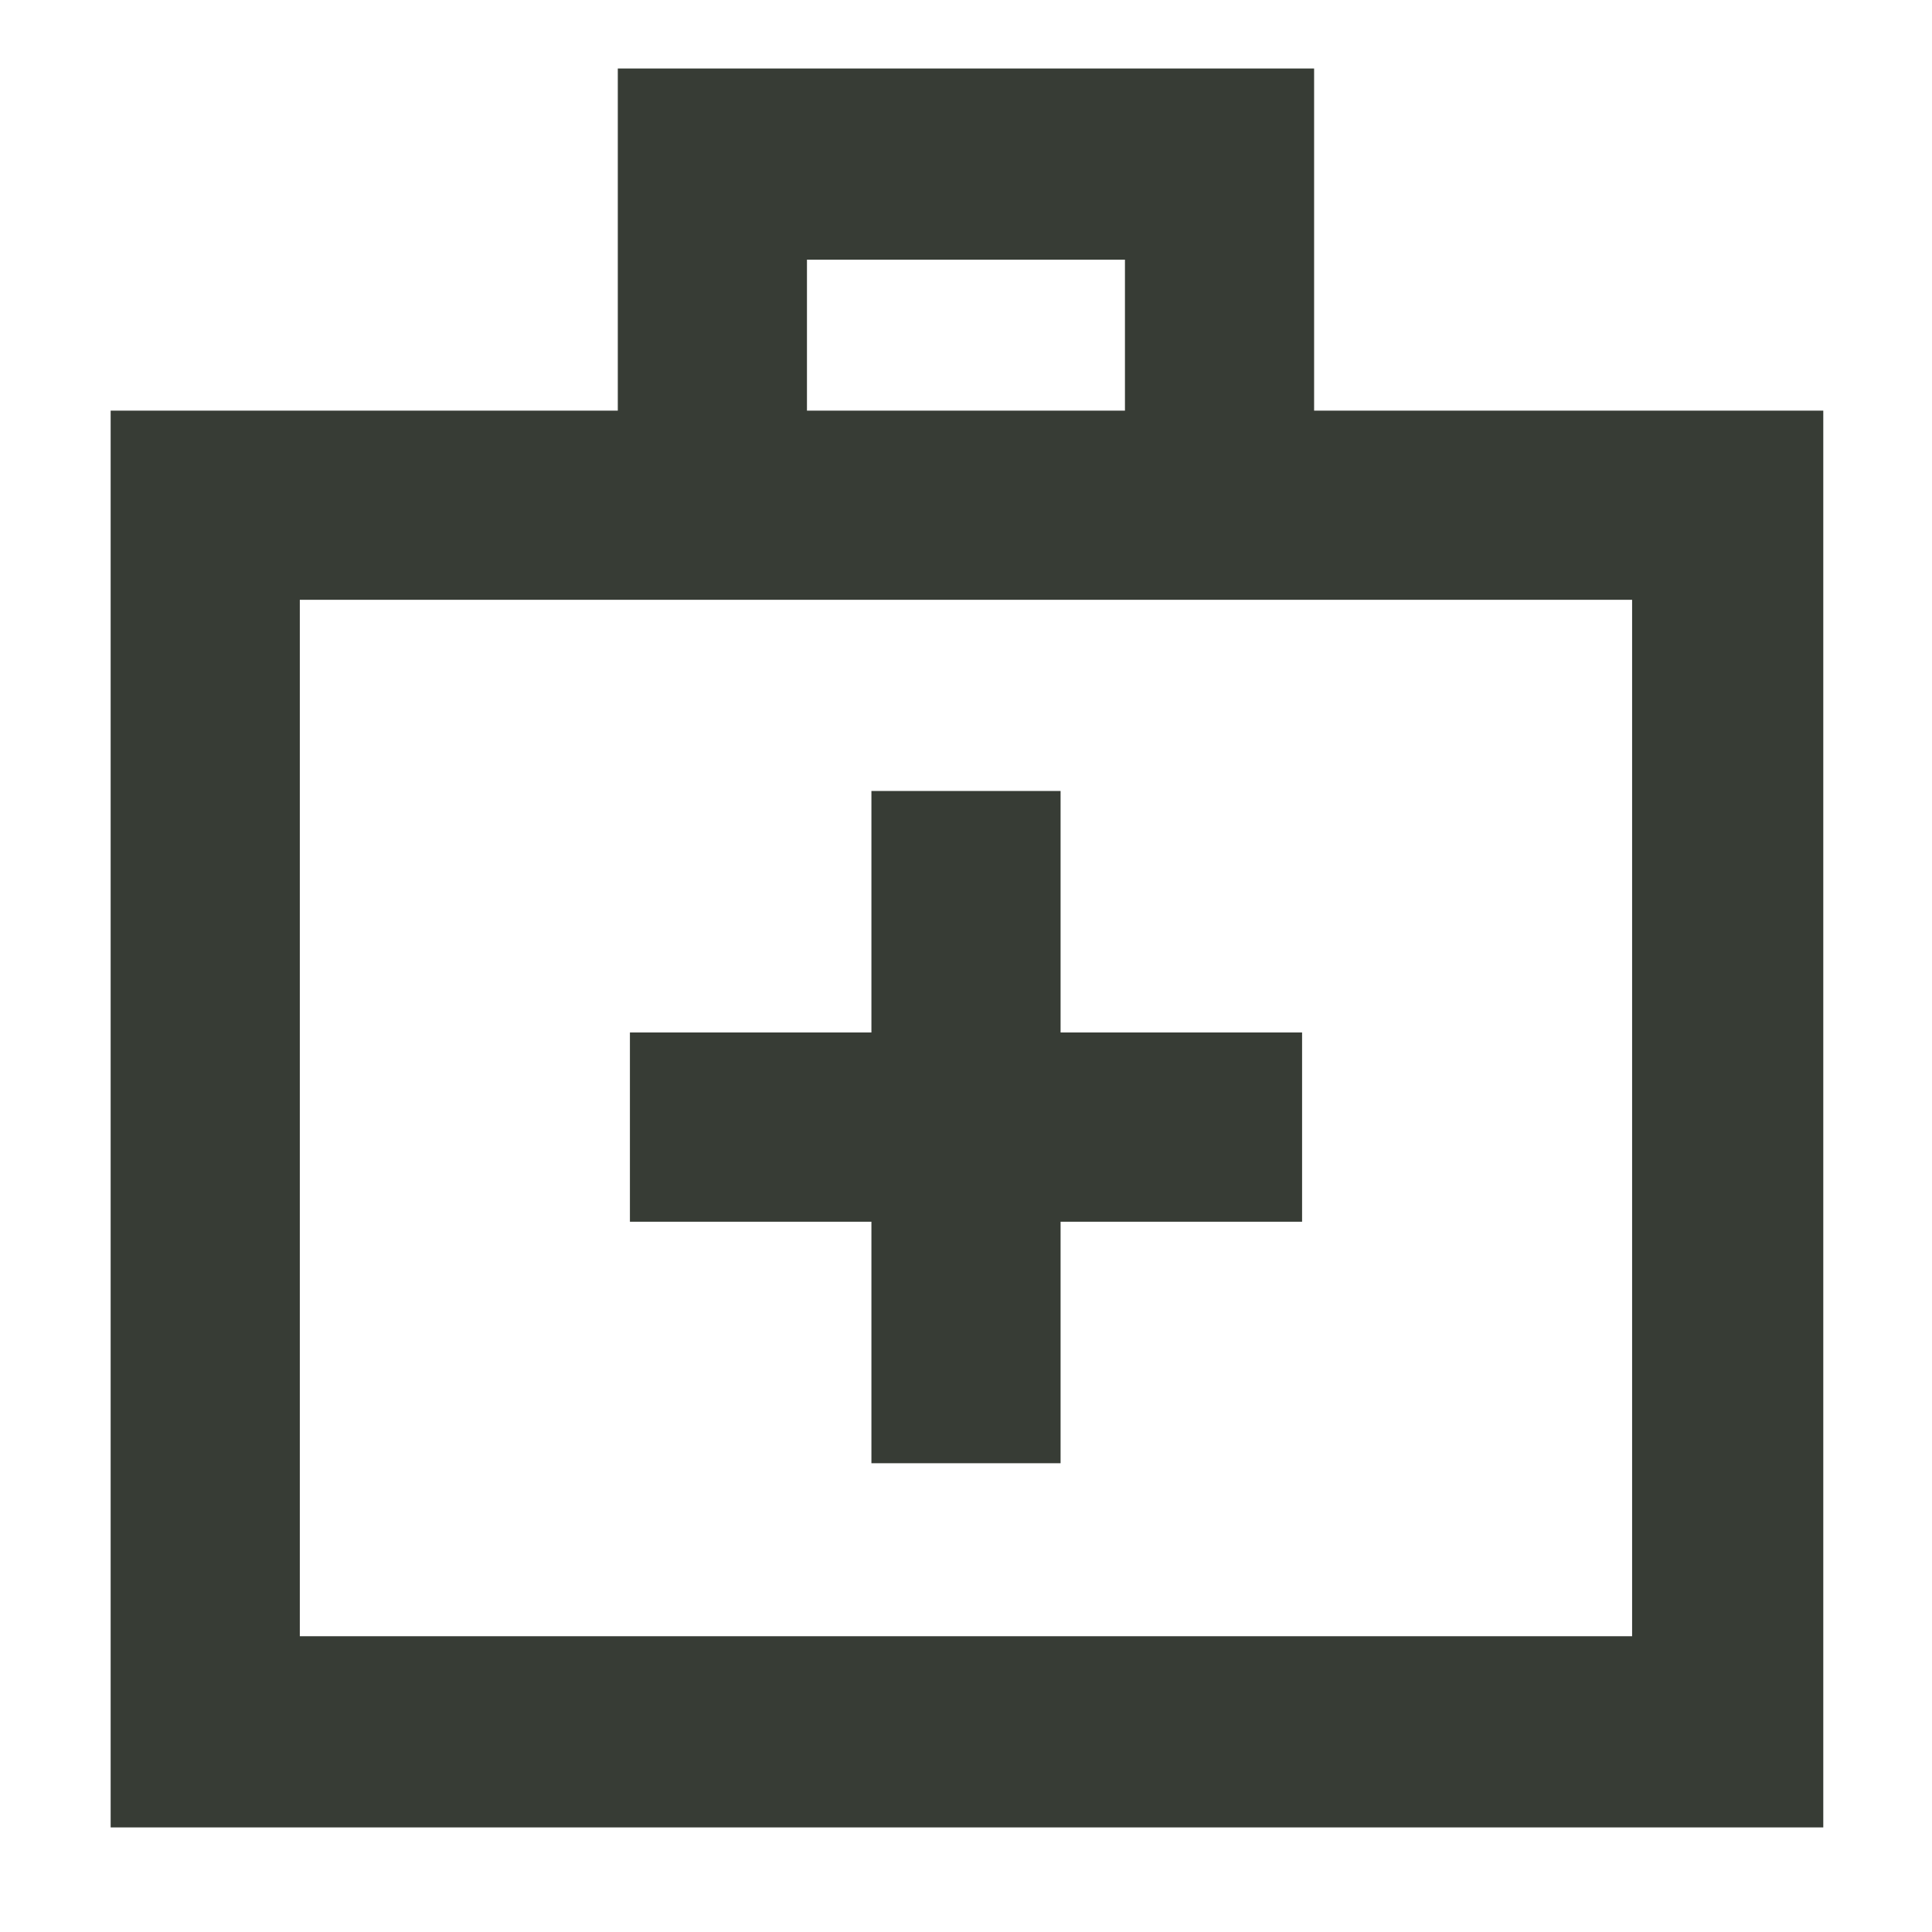 <svg xmlns="http://www.w3.org/2000/svg" width="22" height="22" viewBox="0 0 22 22" fill="none">
<path d="M9.923 16.662H12.077V13.912H14.827V11.757H12.077V9.007H9.923V11.757H7.173V13.912H9.923V16.662ZM1.26 20.809V4.676H7.035V0.78H14.964V4.676H20.762V20.809H1.26ZM9.189 4.676H12.81V2.957H9.189V4.676ZM3.414 18.632H18.585V6.83H3.414V18.632Z" fill="#373C35"/>
</svg>